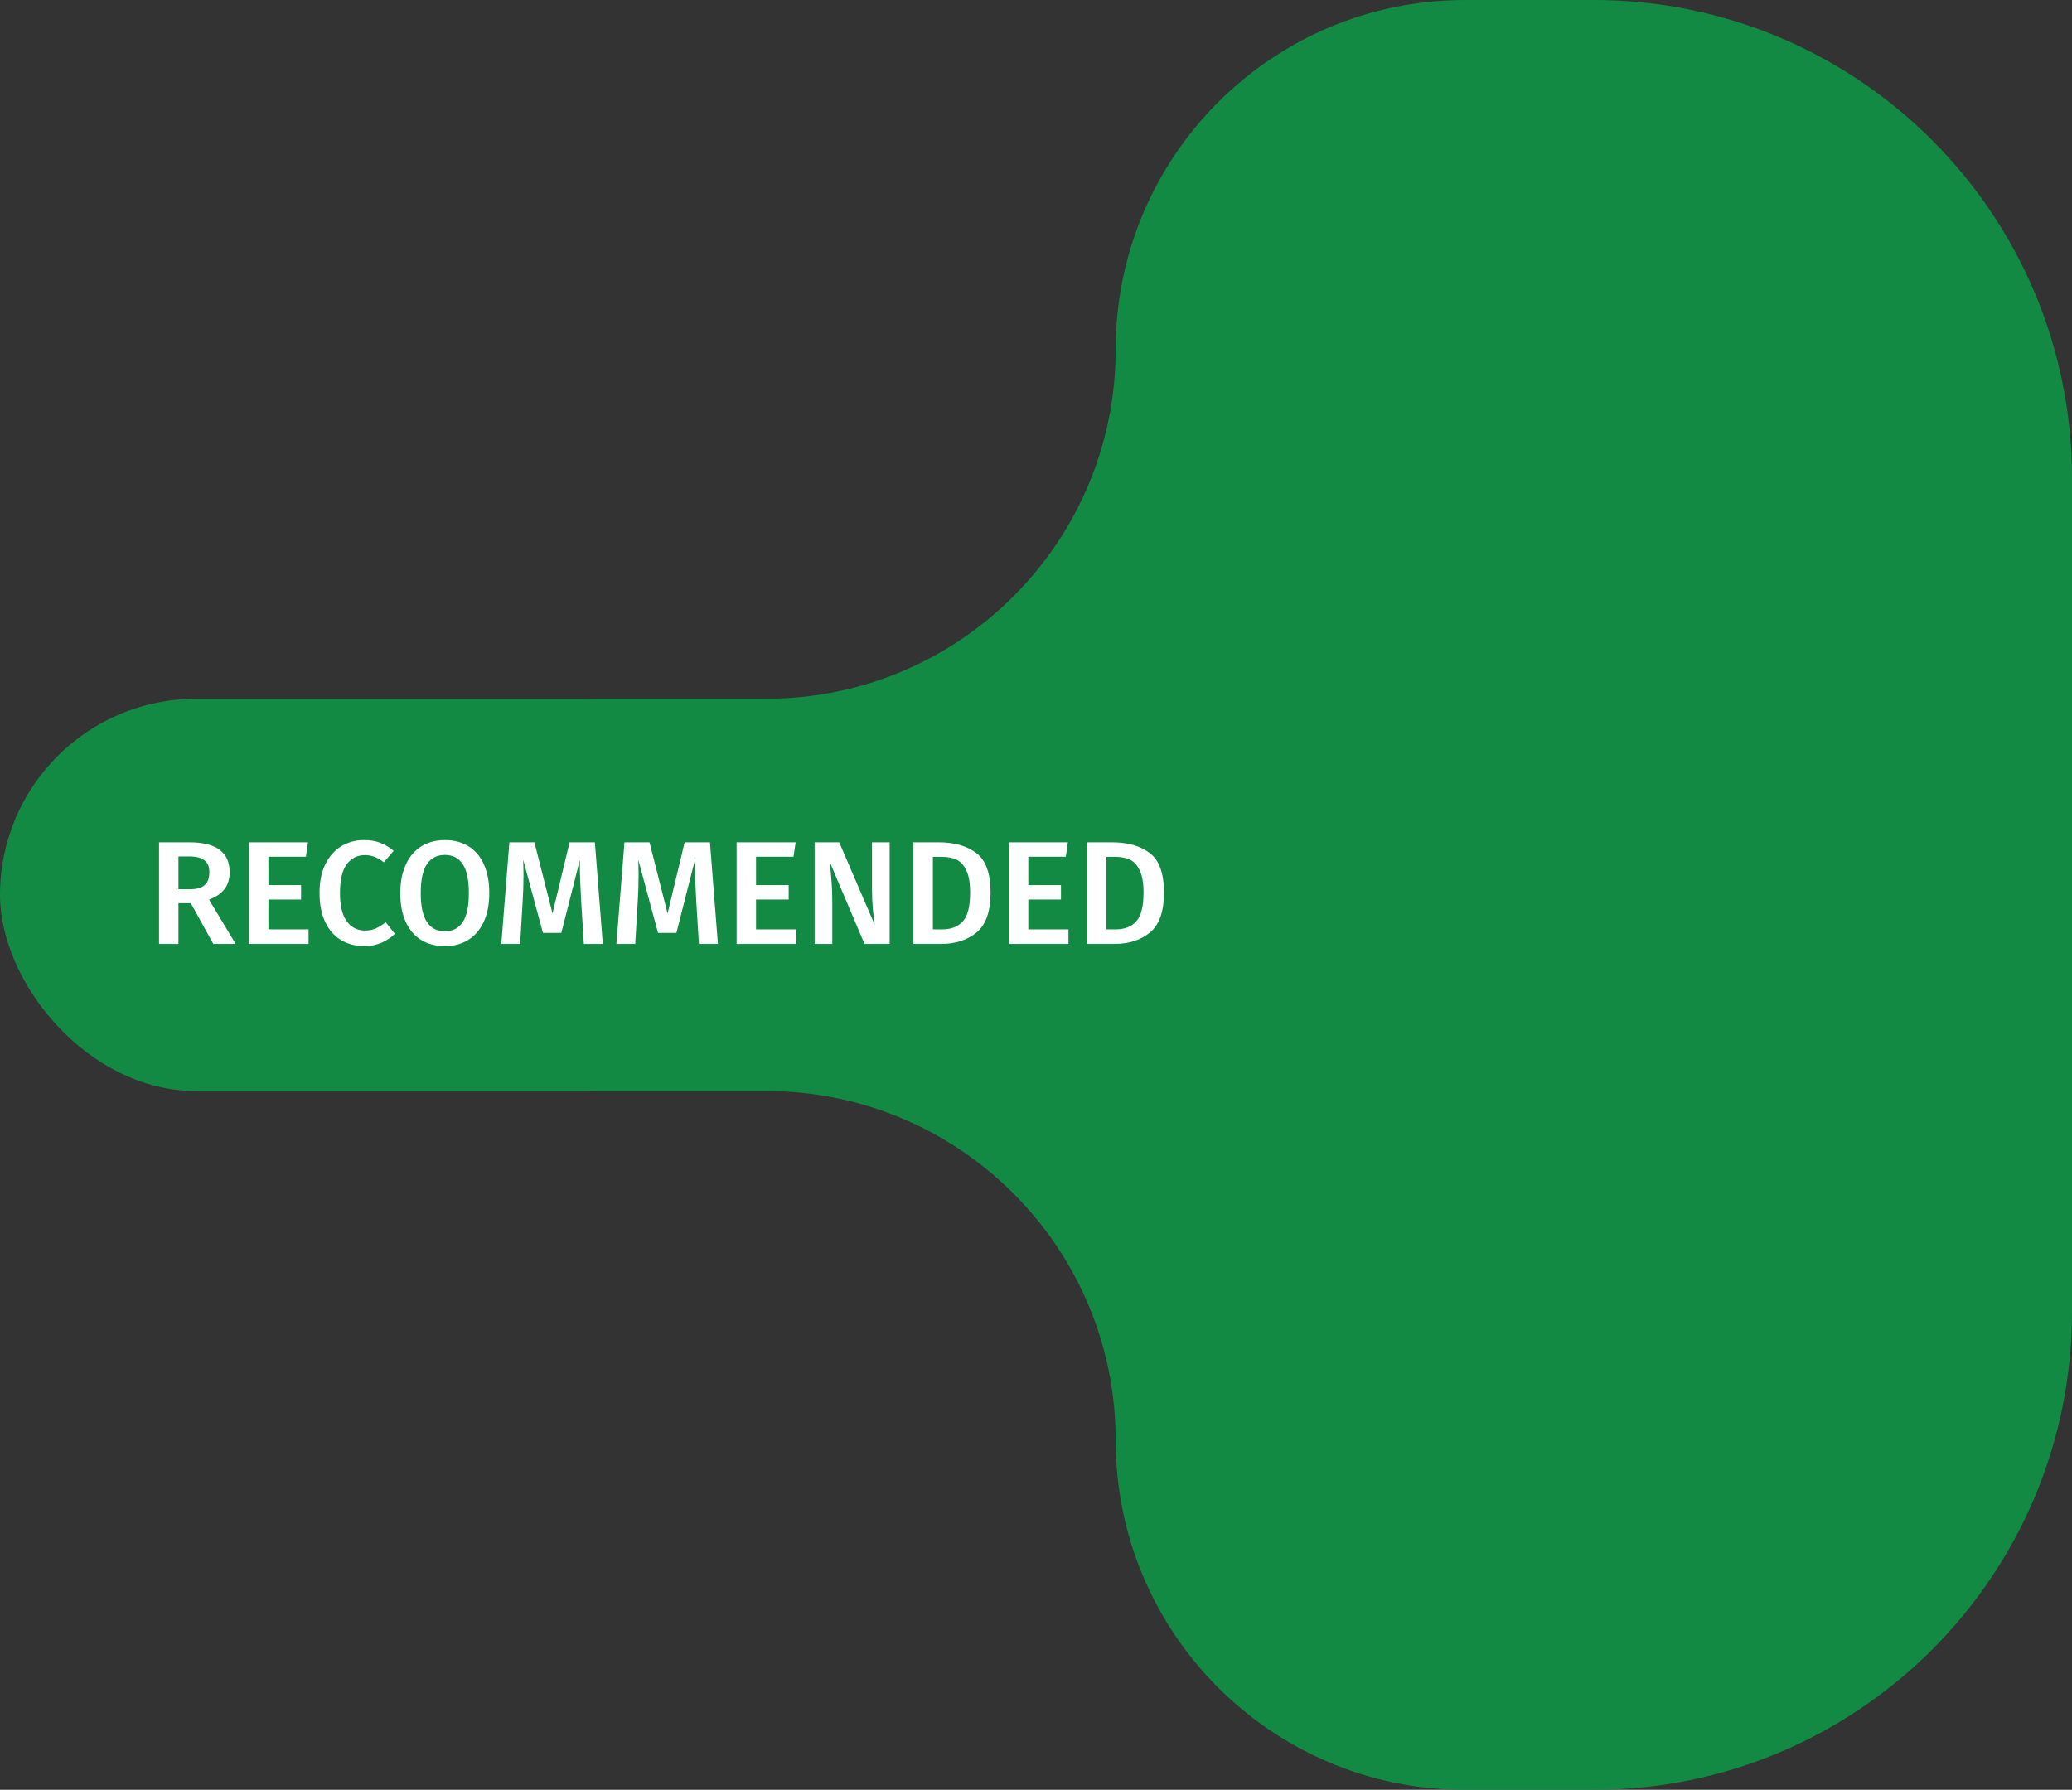 <svg xmlns="http://www.w3.org/2000/svg" width="169" height="146" viewBox="0 0 169 146" fill="none"><rect x="0" y="0" width="169" height="146" fill="#333333" stroke="none"/><path fill-rule="evenodd" clip-rule="evenodd" d="M91 28.5C91 12.76 103.76 0 119.5 0H130C151.539 0 169 17.461 169 39V73V107C169 128.539 151.539 146 130 146H119.5C103.76 146 91 133.24 91 117.5V117.5C91 101.76 78.24 89 62.5 89H49C40.163 89 33 81.837 33 73C33 64.163 40.163 57 49 57H62.5C78.24 57 91 44.24 91 28.5V28.5Z" fill="#128A44"></path><rect y="57" width="108" height="32" rx="16" fill="#128A44"></rect><path d="M15.564 73.676H14.556V77H12.972V68.708H15.444C17.636 68.708 18.732 69.52 18.732 71.144C18.732 71.696 18.596 72.152 18.324 72.512C18.052 72.872 17.628 73.164 17.052 73.388L19.224 77H17.4L15.564 73.676ZM14.556 72.536H15.54C16.044 72.536 16.424 72.428 16.68 72.212C16.944 71.988 17.076 71.632 17.076 71.144C17.076 70.696 16.94 70.372 16.668 70.172C16.404 69.964 15.984 69.86 15.408 69.86H14.556V72.536ZM25.12 68.708L24.952 69.884H21.892V72.2H24.556V73.376H21.892V75.812H25.168V77H20.308V68.708H25.12ZM29.687 68.528C30.191 68.528 30.631 68.6 31.007 68.744C31.383 68.888 31.751 69.108 32.111 69.404L31.307 70.34C30.819 69.948 30.307 69.752 29.771 69.752C29.155 69.752 28.659 70 28.283 70.496C27.915 70.992 27.731 71.772 27.731 72.836C27.731 73.876 27.915 74.648 28.283 75.152C28.651 75.656 29.147 75.908 29.771 75.908C30.099 75.908 30.391 75.852 30.647 75.74C30.903 75.62 31.175 75.452 31.463 75.236L32.207 76.172C31.927 76.46 31.571 76.7 31.139 76.892C30.715 77.084 30.239 77.18 29.711 77.18C28.991 77.18 28.355 77.012 27.803 76.676C27.251 76.34 26.823 75.848 26.519 75.2C26.215 74.544 26.063 73.756 26.063 72.836C26.063 71.932 26.219 71.156 26.531 70.508C26.851 69.86 27.283 69.368 27.827 69.032C28.379 68.696 28.999 68.528 29.687 68.528ZM36.285 68.528C37.029 68.528 37.673 68.696 38.217 69.032C38.761 69.368 39.177 69.86 39.465 70.508C39.761 71.156 39.909 71.936 39.909 72.848C39.909 73.752 39.761 74.528 39.465 75.176C39.169 75.824 38.749 76.32 38.205 76.664C37.661 77.008 37.021 77.18 36.285 77.18C35.541 77.18 34.897 77.012 34.353 76.676C33.809 76.34 33.389 75.848 33.093 75.2C32.797 74.552 32.649 73.772 32.649 72.86C32.649 71.964 32.797 71.192 33.093 70.544C33.389 69.888 33.809 69.388 34.353 69.044C34.905 68.7 35.549 68.528 36.285 68.528ZM36.285 69.74C35.645 69.74 35.157 69.992 34.821 70.496C34.485 70.992 34.317 71.78 34.317 72.86C34.317 74.932 34.973 75.968 36.285 75.968C36.925 75.968 37.409 75.72 37.737 75.224C38.073 74.728 38.241 73.936 38.241 72.848C38.241 71.768 38.073 70.98 37.737 70.484C37.409 69.988 36.925 69.74 36.285 69.74ZM49.168 77H47.62L47.404 73.532C47.332 72.292 47.296 71.308 47.296 70.58V70.148L45.784 76.1H44.284L42.676 70.136C42.692 70.664 42.7 71.064 42.7 71.336C42.7 72.064 42.676 72.812 42.628 73.58L42.424 77H40.888L41.548 68.708H43.588L45.064 74.516L46.456 68.708H48.52L49.168 77ZM58.555 77H57.007L56.791 73.532C56.719 72.292 56.683 71.308 56.683 70.58V70.148L55.171 76.1H53.671L52.063 70.136C52.079 70.664 52.087 71.064 52.087 71.336C52.087 72.064 52.063 72.812 52.015 73.58L51.811 77H50.275L50.935 68.708H52.975L54.451 74.516L55.843 68.708H57.907L58.555 77ZM64.893 68.708L64.725 69.884H61.665V72.2H64.329V73.376H61.665V75.812H64.941V77H60.081V68.708H64.893ZM72.565 77H70.513L67.669 70.292C67.741 70.884 67.793 71.42 67.825 71.9C67.865 72.38 67.885 72.952 67.885 73.616V77H66.445V68.708H68.449L71.341 75.428C71.293 75.108 71.245 74.688 71.197 74.168C71.149 73.64 71.125 73.116 71.125 72.596V68.708H72.565V77ZM76.547 68.708C77.835 68.708 78.863 69 79.631 69.584C80.407 70.168 80.795 71.244 80.795 72.812C80.795 74.348 80.415 75.432 79.655 76.064C78.895 76.688 77.931 77 76.763 77H74.507V68.708H76.547ZM76.091 69.896V75.812H76.871C77.575 75.812 78.127 75.596 78.527 75.164C78.927 74.724 79.127 73.94 79.127 72.812C79.127 72.028 79.023 71.424 78.815 71C78.615 70.568 78.347 70.276 78.011 70.124C77.683 69.972 77.287 69.896 76.823 69.896H76.091ZM87.1 68.708L86.932 69.884H83.872V72.2H86.536V73.376H83.872V75.812H87.148V77H82.288V68.708H87.1ZM90.692 68.708C91.98 68.708 93.008 69 93.776 69.584C94.552 70.168 94.94 71.244 94.94 72.812C94.94 74.348 94.56 75.432 93.8 76.064C93.04 76.688 92.076 77 90.908 77H88.652V68.708H90.692ZM90.236 69.896V75.812H91.016C91.72 75.812 92.272 75.596 92.672 75.164C93.072 74.724 93.272 73.94 93.272 72.812C93.272 72.028 93.168 71.424 92.96 71C92.76 70.568 92.492 70.276 92.156 70.124C91.828 69.972 91.432 69.896 90.968 69.896H90.236Z" fill="white"></path></svg>